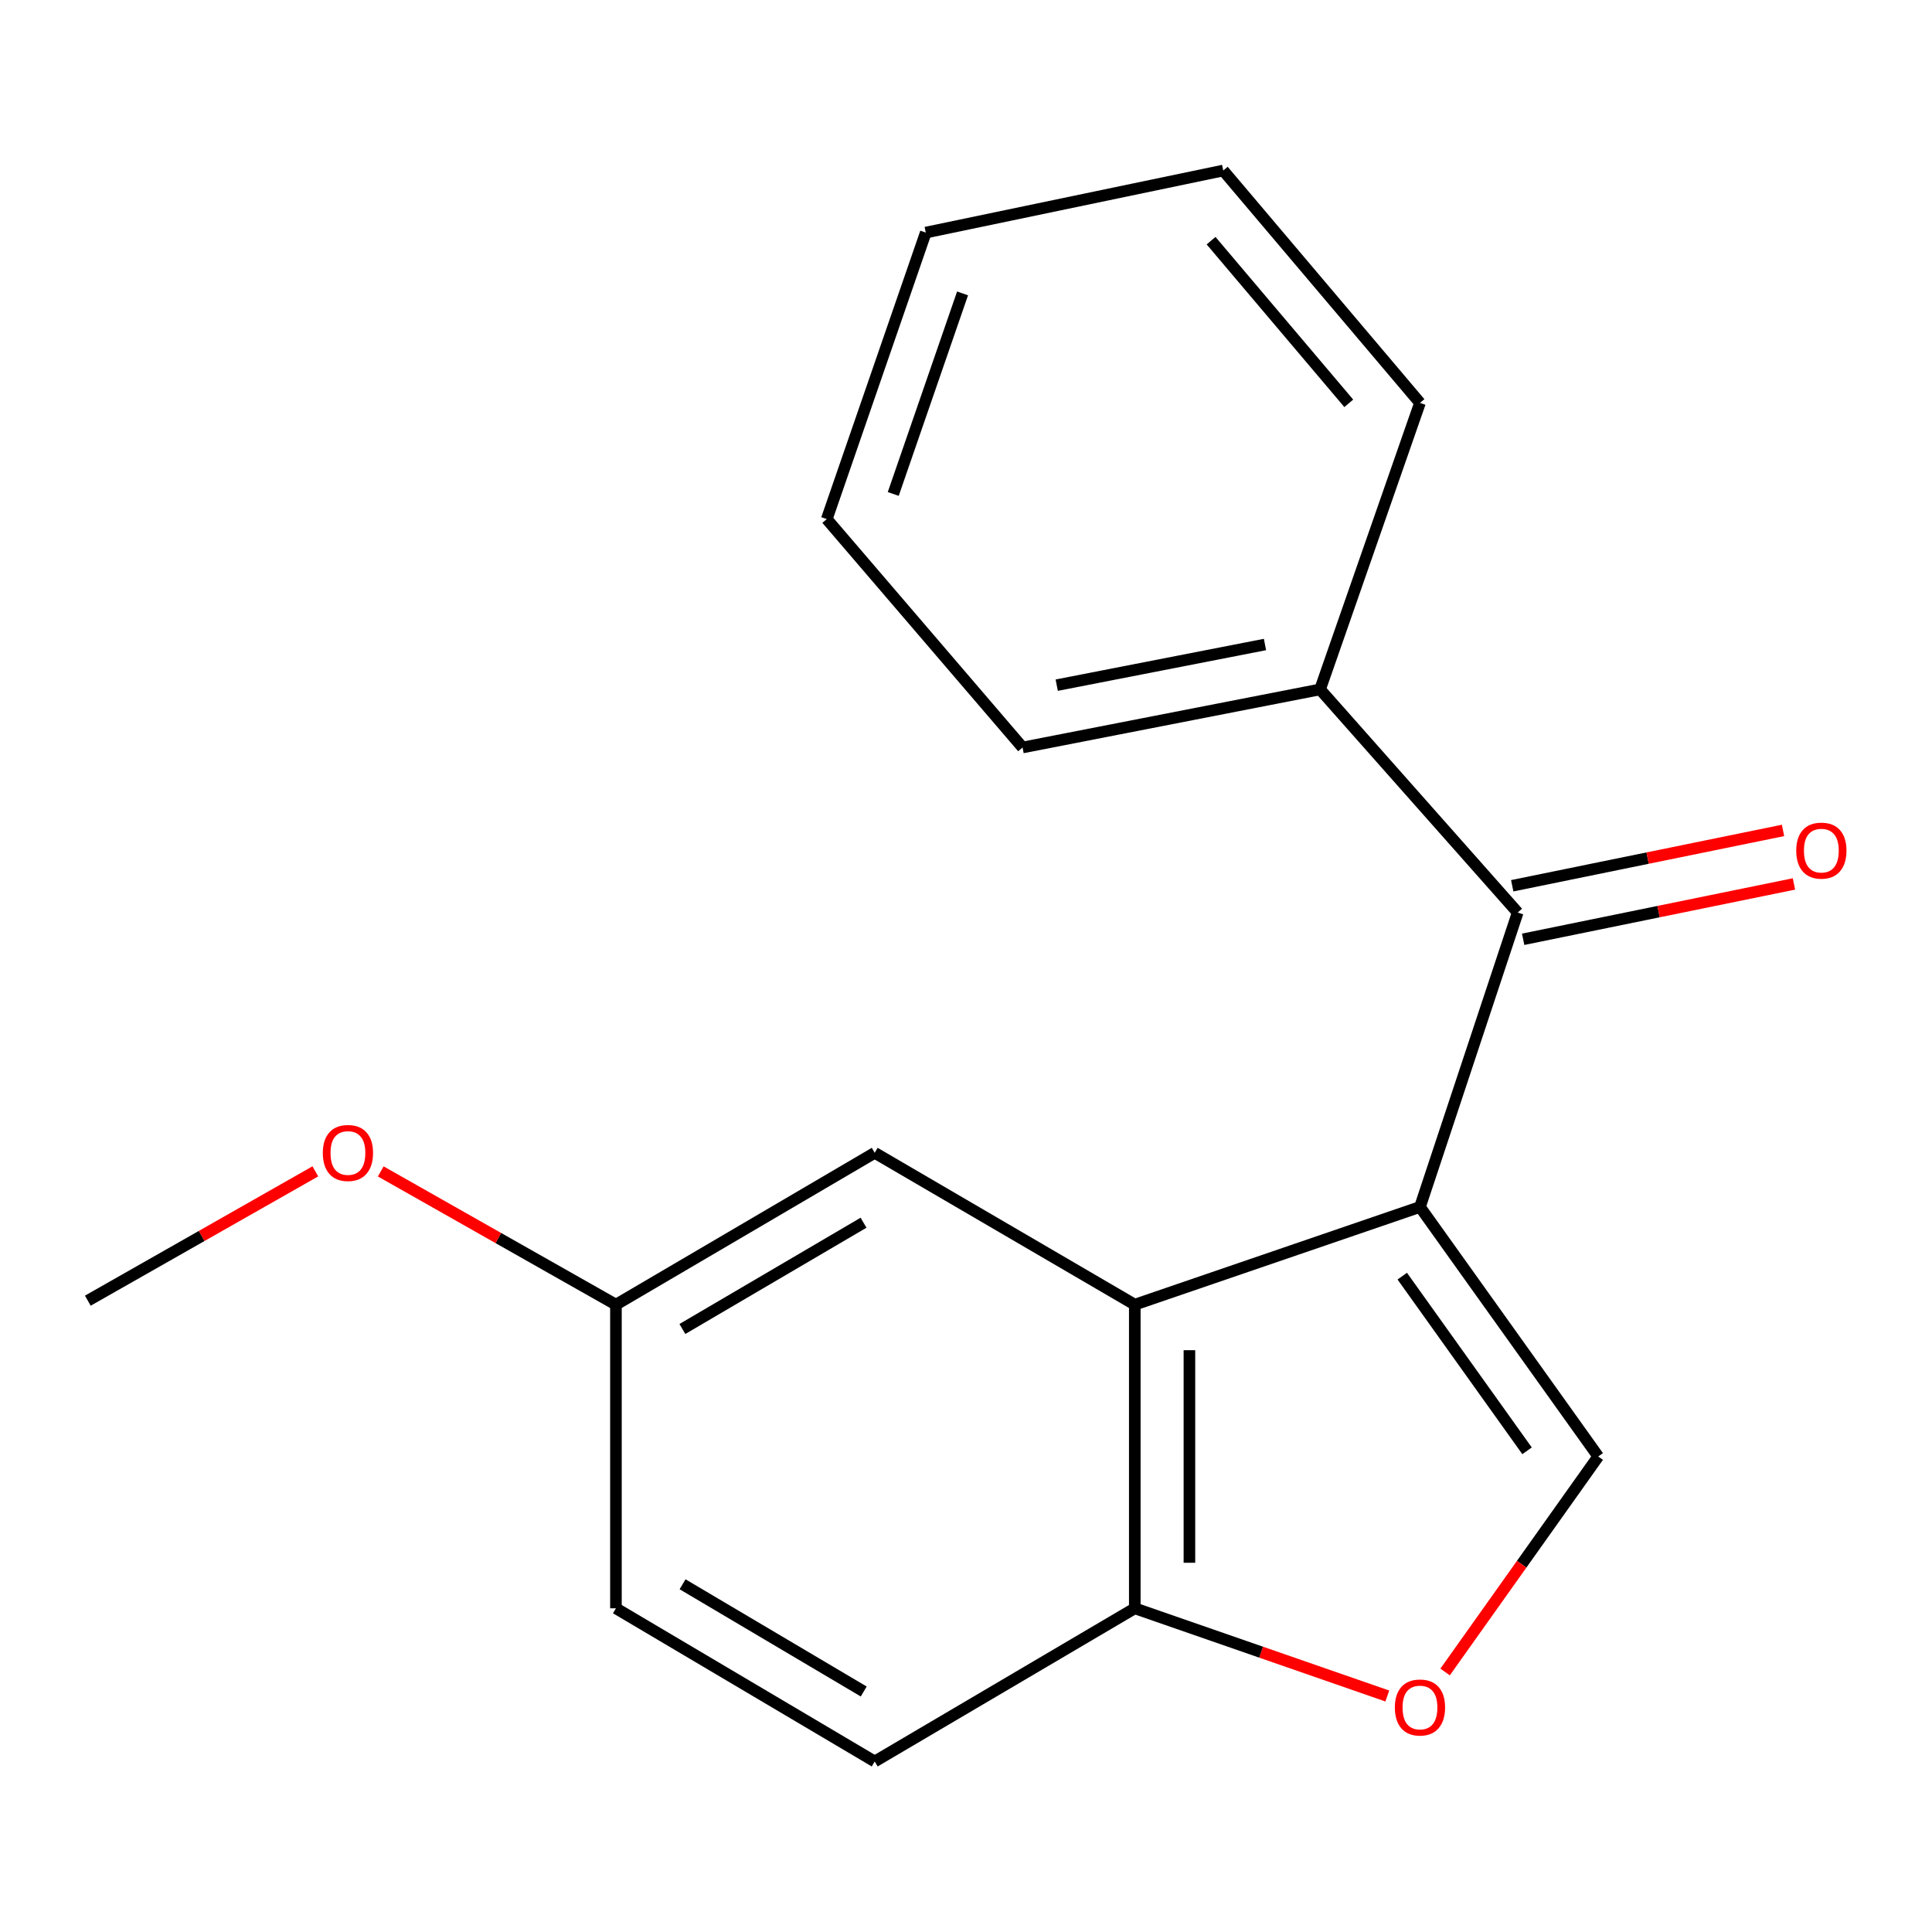 <?xml version='1.0' encoding='iso-8859-1'?>
<svg version='1.1' baseProfile='full'
              xmlns='http://www.w3.org/2000/svg'
                      xmlns:rdkit='http://www.rdkit.org/xml'
                      xmlns:xlink='http://www.w3.org/1999/xlink'
                  xml:space='preserve'
width='1000px' height='1000px' viewBox='0 0 1000 1000'>
<!-- END OF HEADER -->
<rect style='opacity:1.0;fill:#FFFFFF;stroke:none' width='1000' height='1000' x='0' y='0'> </rect>
<path class='bond-0' d='M 734.975,624.722 L 587.366,675.286' style='fill:none;fill-rule:evenodd;stroke:#000000;stroke-width:6px;stroke-linecap:butt;stroke-linejoin:miter;stroke-opacity:1' />
<path class='bond-1' d='M 734.975,624.722 L 827.244,753.873' style='fill:none;fill-rule:evenodd;stroke:#000000;stroke-width:6px;stroke-linecap:butt;stroke-linejoin:miter;stroke-opacity:1' />
<path class='bond-1' d='M 725.809,660.531 L 790.397,750.937' style='fill:none;fill-rule:evenodd;stroke:#000000;stroke-width:6px;stroke-linecap:butt;stroke-linejoin:miter;stroke-opacity:1' />
<path class='bond-2' d='M 734.975,624.722 L 785.555,472.322' style='fill:none;fill-rule:evenodd;stroke:#000000;stroke-width:6px;stroke-linecap:butt;stroke-linejoin:miter;stroke-opacity:1' />
<path class='bond-4' d='M 587.366,675.286 L 587.366,832.461' style='fill:none;fill-rule:evenodd;stroke:#000000;stroke-width:6px;stroke-linecap:butt;stroke-linejoin:miter;stroke-opacity:1' />
<path class='bond-4' d='M 615.641,698.862 L 615.641,808.884' style='fill:none;fill-rule:evenodd;stroke:#000000;stroke-width:6px;stroke-linecap:butt;stroke-linejoin:miter;stroke-opacity:1' />
<path class='bond-5' d='M 587.366,675.286 L 452.748,596.699' style='fill:none;fill-rule:evenodd;stroke:#000000;stroke-width:6px;stroke-linecap:butt;stroke-linejoin:miter;stroke-opacity:1' />
<path class='bond-3' d='M 827.244,753.873 L 787.612,809.644' style='fill:none;fill-rule:evenodd;stroke:#000000;stroke-width:6px;stroke-linecap:butt;stroke-linejoin:miter;stroke-opacity:1' />
<path class='bond-3' d='M 787.612,809.644 L 747.981,865.414' style='fill:none;fill-rule:evenodd;stroke:#FF0000;stroke-width:6px;stroke-linecap:butt;stroke-linejoin:miter;stroke-opacity:1' />
<path class='bond-6' d='M 788.385,486.173 L 858.467,471.85' style='fill:none;fill-rule:evenodd;stroke:#000000;stroke-width:6px;stroke-linecap:butt;stroke-linejoin:miter;stroke-opacity:1' />
<path class='bond-6' d='M 858.467,471.85 L 928.549,457.527' style='fill:none;fill-rule:evenodd;stroke:#FF0000;stroke-width:6px;stroke-linecap:butt;stroke-linejoin:miter;stroke-opacity:1' />
<path class='bond-6' d='M 782.724,458.472 L 852.806,444.148' style='fill:none;fill-rule:evenodd;stroke:#000000;stroke-width:6px;stroke-linecap:butt;stroke-linejoin:miter;stroke-opacity:1' />
<path class='bond-6' d='M 852.806,444.148 L 922.888,429.825' style='fill:none;fill-rule:evenodd;stroke:#FF0000;stroke-width:6px;stroke-linecap:butt;stroke-linejoin:miter;stroke-opacity:1' />
<path class='bond-7' d='M 785.555,472.322 L 683.264,356.837' style='fill:none;fill-rule:evenodd;stroke:#000000;stroke-width:6px;stroke-linecap:butt;stroke-linejoin:miter;stroke-opacity:1' />
<path class='bond-18' d='M 718.068,877.845 L 652.717,855.153' style='fill:none;fill-rule:evenodd;stroke:#FF0000;stroke-width:6px;stroke-linecap:butt;stroke-linejoin:miter;stroke-opacity:1' />
<path class='bond-18' d='M 652.717,855.153 L 587.366,832.461' style='fill:none;fill-rule:evenodd;stroke:#000000;stroke-width:6px;stroke-linecap:butt;stroke-linejoin:miter;stroke-opacity:1' />
<path class='bond-8' d='M 587.366,832.461 L 452.748,911.739' style='fill:none;fill-rule:evenodd;stroke:#000000;stroke-width:6px;stroke-linecap:butt;stroke-linejoin:miter;stroke-opacity:1' />
<path class='bond-9' d='M 452.748,596.699 L 318.806,675.286' style='fill:none;fill-rule:evenodd;stroke:#000000;stroke-width:6px;stroke-linecap:butt;stroke-linejoin:miter;stroke-opacity:1' />
<path class='bond-9' d='M 446.965,632.874 L 353.206,687.885' style='fill:none;fill-rule:evenodd;stroke:#000000;stroke-width:6px;stroke-linecap:butt;stroke-linejoin:miter;stroke-opacity:1' />
<path class='bond-12' d='M 683.264,356.837 L 529.278,386.902' style='fill:none;fill-rule:evenodd;stroke:#000000;stroke-width:6px;stroke-linecap:butt;stroke-linejoin:miter;stroke-opacity:1' />
<path class='bond-12' d='M 654.748,333.596 L 546.958,354.642' style='fill:none;fill-rule:evenodd;stroke:#000000;stroke-width:6px;stroke-linecap:butt;stroke-linejoin:miter;stroke-opacity:1' />
<path class='bond-13' d='M 683.264,356.837 L 734.975,208.537' style='fill:none;fill-rule:evenodd;stroke:#000000;stroke-width:6px;stroke-linecap:butt;stroke-linejoin:miter;stroke-opacity:1' />
<path class='bond-19' d='M 452.748,911.739 L 318.806,832.461' style='fill:none;fill-rule:evenodd;stroke:#000000;stroke-width:6px;stroke-linecap:butt;stroke-linejoin:miter;stroke-opacity:1' />
<path class='bond-19' d='M 447.059,875.516 L 353.299,820.021' style='fill:none;fill-rule:evenodd;stroke:#000000;stroke-width:6px;stroke-linecap:butt;stroke-linejoin:miter;stroke-opacity:1' />
<path class='bond-10' d='M 318.806,675.286 L 318.806,832.461' style='fill:none;fill-rule:evenodd;stroke:#000000;stroke-width:6px;stroke-linecap:butt;stroke-linejoin:miter;stroke-opacity:1' />
<path class='bond-11' d='M 318.806,675.286 L 257.94,640.804' style='fill:none;fill-rule:evenodd;stroke:#000000;stroke-width:6px;stroke-linecap:butt;stroke-linejoin:miter;stroke-opacity:1' />
<path class='bond-11' d='M 257.94,640.804 L 197.074,606.322' style='fill:none;fill-rule:evenodd;stroke:#FF0000;stroke-width:6px;stroke-linecap:butt;stroke-linejoin:miter;stroke-opacity:1' />
<path class='bond-14' d='M 163.217,606.289 L 104.336,639.759' style='fill:none;fill-rule:evenodd;stroke:#FF0000;stroke-width:6px;stroke-linecap:butt;stroke-linejoin:miter;stroke-opacity:1' />
<path class='bond-14' d='M 104.336,639.759 L 45.455,673.228' style='fill:none;fill-rule:evenodd;stroke:#000000;stroke-width:6px;stroke-linecap:butt;stroke-linejoin:miter;stroke-opacity:1' />
<path class='bond-15' d='M 529.278,386.902 L 427.93,268.683' style='fill:none;fill-rule:evenodd;stroke:#000000;stroke-width:6px;stroke-linecap:butt;stroke-linejoin:miter;stroke-opacity:1' />
<path class='bond-16' d='M 734.975,208.537 L 633.155,88.261' style='fill:none;fill-rule:evenodd;stroke:#000000;stroke-width:6px;stroke-linecap:butt;stroke-linejoin:miter;stroke-opacity:1' />
<path class='bond-16' d='M 698.122,208.764 L 626.848,124.571' style='fill:none;fill-rule:evenodd;stroke:#000000;stroke-width:6px;stroke-linecap:butt;stroke-linejoin:miter;stroke-opacity:1' />
<path class='bond-20' d='M 427.93,268.683 L 479.185,120.384' style='fill:none;fill-rule:evenodd;stroke:#000000;stroke-width:6px;stroke-linecap:butt;stroke-linejoin:miter;stroke-opacity:1' />
<path class='bond-20' d='M 462.341,255.675 L 498.22,151.865' style='fill:none;fill-rule:evenodd;stroke:#000000;stroke-width:6px;stroke-linecap:butt;stroke-linejoin:miter;stroke-opacity:1' />
<path class='bond-17' d='M 633.155,88.261 L 479.185,120.384' style='fill:none;fill-rule:evenodd;stroke:#000000;stroke-width:6px;stroke-linecap:butt;stroke-linejoin:miter;stroke-opacity:1' />
<path  class='atom-4' d='M 721.975 883.796
Q 721.975 876.996, 725.335 873.196
Q 728.695 869.396, 734.975 869.396
Q 741.255 869.396, 744.615 873.196
Q 747.975 876.996, 747.975 883.796
Q 747.975 890.676, 744.575 894.596
Q 741.175 898.476, 734.975 898.476
Q 728.735 898.476, 725.335 894.596
Q 721.975 890.716, 721.975 883.796
M 734.975 895.276
Q 739.295 895.276, 741.615 892.396
Q 743.975 889.476, 743.975 883.796
Q 743.975 878.236, 741.615 875.436
Q 739.295 872.596, 734.975 872.596
Q 730.655 872.596, 728.295 875.396
Q 725.975 878.196, 725.975 883.796
Q 725.975 889.516, 728.295 892.396
Q 730.655 895.276, 734.975 895.276
' fill='#FF0000'/>
<path  class='atom-7' d='M 929.729 440.279
Q 929.729 433.479, 933.089 429.679
Q 936.449 425.879, 942.729 425.879
Q 949.009 425.879, 952.369 429.679
Q 955.729 433.479, 955.729 440.279
Q 955.729 447.159, 952.329 451.079
Q 948.929 454.959, 942.729 454.959
Q 936.489 454.959, 933.089 451.079
Q 929.729 447.199, 929.729 440.279
M 942.729 451.759
Q 947.049 451.759, 949.369 448.879
Q 951.729 445.959, 951.729 440.279
Q 951.729 434.719, 949.369 431.919
Q 947.049 429.079, 942.729 429.079
Q 938.409 429.079, 936.049 431.879
Q 933.729 434.679, 933.729 440.279
Q 933.729 445.999, 936.049 448.879
Q 938.409 451.759, 942.729 451.759
' fill='#FF0000'/>
<path  class='atom-12' d='M 167.088 596.779
Q 167.088 589.979, 170.448 586.179
Q 173.808 582.379, 180.088 582.379
Q 186.368 582.379, 189.728 586.179
Q 193.088 589.979, 193.088 596.779
Q 193.088 603.659, 189.688 607.579
Q 186.288 611.459, 180.088 611.459
Q 173.848 611.459, 170.448 607.579
Q 167.088 603.699, 167.088 596.779
M 180.088 608.259
Q 184.408 608.259, 186.728 605.379
Q 189.088 602.459, 189.088 596.779
Q 189.088 591.219, 186.728 588.419
Q 184.408 585.579, 180.088 585.579
Q 175.768 585.579, 173.408 588.379
Q 171.088 591.179, 171.088 596.779
Q 171.088 602.499, 173.408 605.379
Q 175.768 608.259, 180.088 608.259
' fill='#FF0000'/>
</svg>
